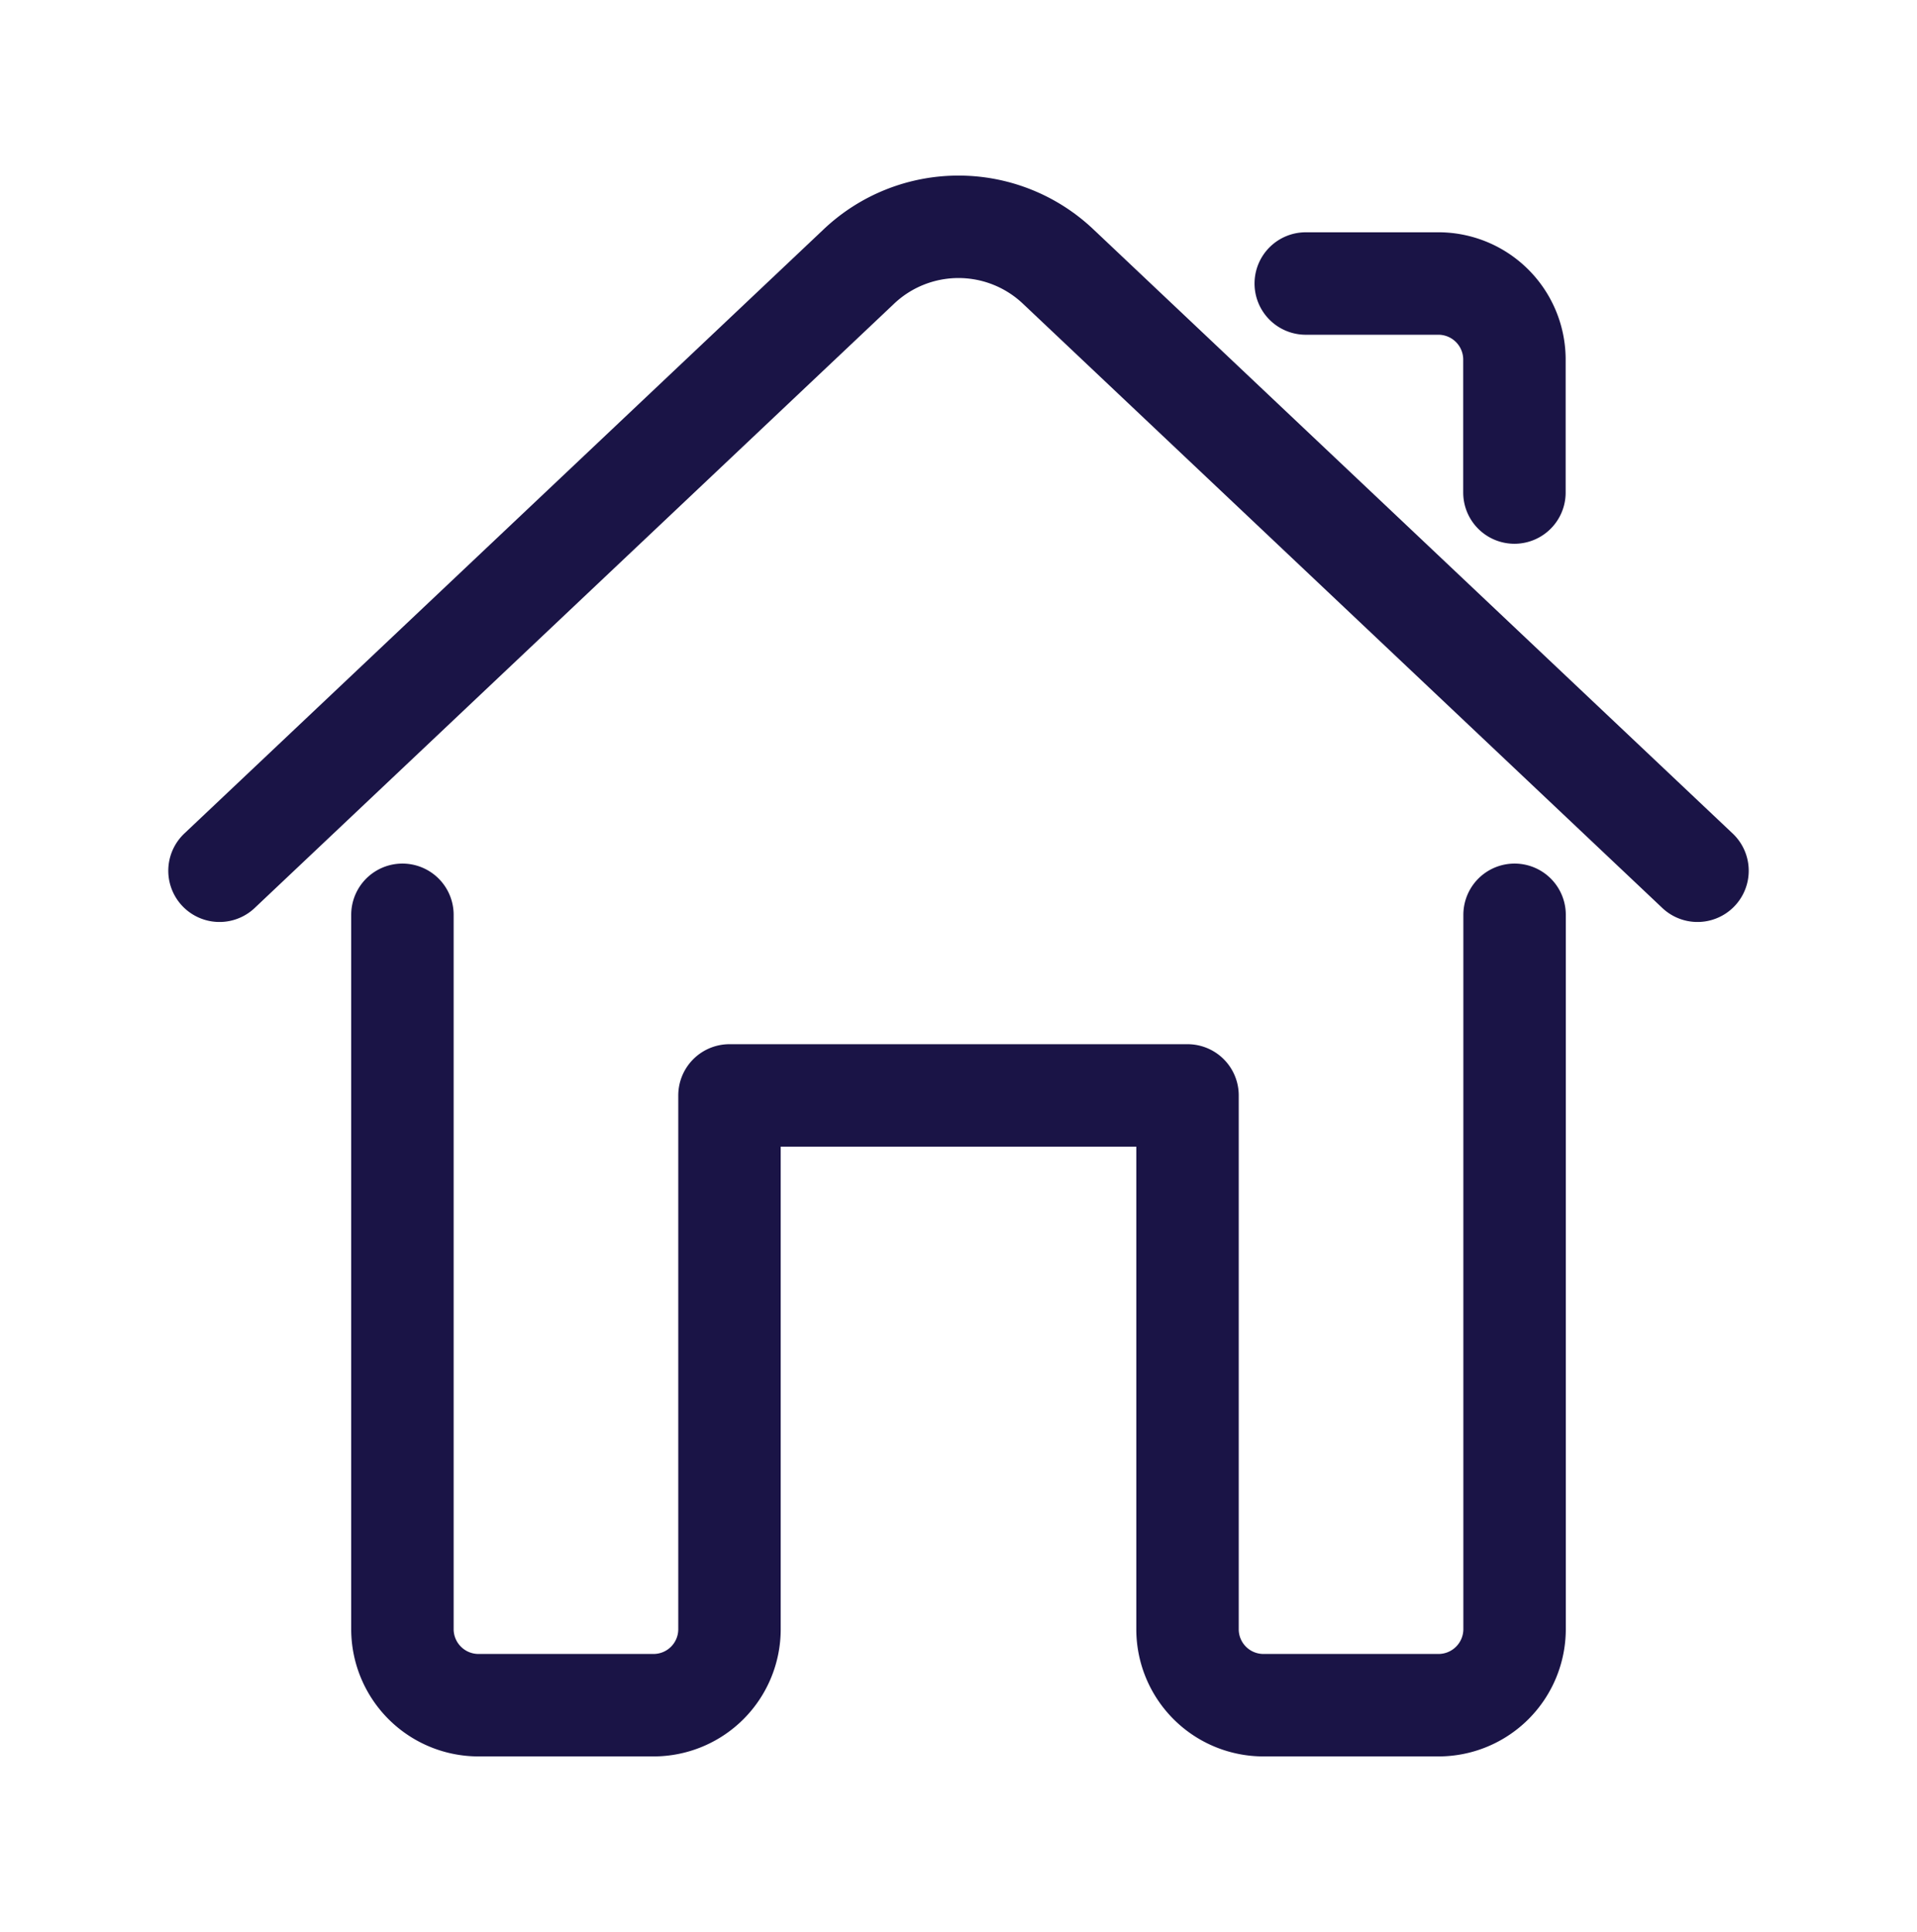 <svg xmlns="http://www.w3.org/2000/svg" viewBox="0 0 131 132"><defs><style>.cls-1,.cls-2,.cls-3{fill:none;}.cls-1,.cls-2{stroke:#1a1446;stroke-linecap:round;stroke-width:7px;}.cls-1{stroke-linejoin:round;}.cls-2{stroke-miterlimit:10;}</style></defs><title>Home_2</title><g id="Layer_2" data-name="Layer 2"><g id="home-icon"><g id="symbol"><path id="frame" class="cls-1" d="M27.5,62.5v48.83a5.2,5.2,0,0,0,5.22,5.17H44.64a5.19,5.19,0,0,0,5.21-5.17V74.84h31.3v36.49a5.19,5.19,0,0,0,5.21,5.17H98.28a5.2,5.2,0,0,0,5.22-5.17V62.5"/><path id="chimney" class="cls-2" d="M89.23,19.37h9a5.2,5.2,0,0,1,5.26,5.13v9.15"/><path id="roof" class="cls-2" d="M15,59.49,58.69,18.21a9.9,9.9,0,0,1,13.62,0L116,59.49"/></g><rect class="cls-3" width="131" height="132"/></g></g></svg>